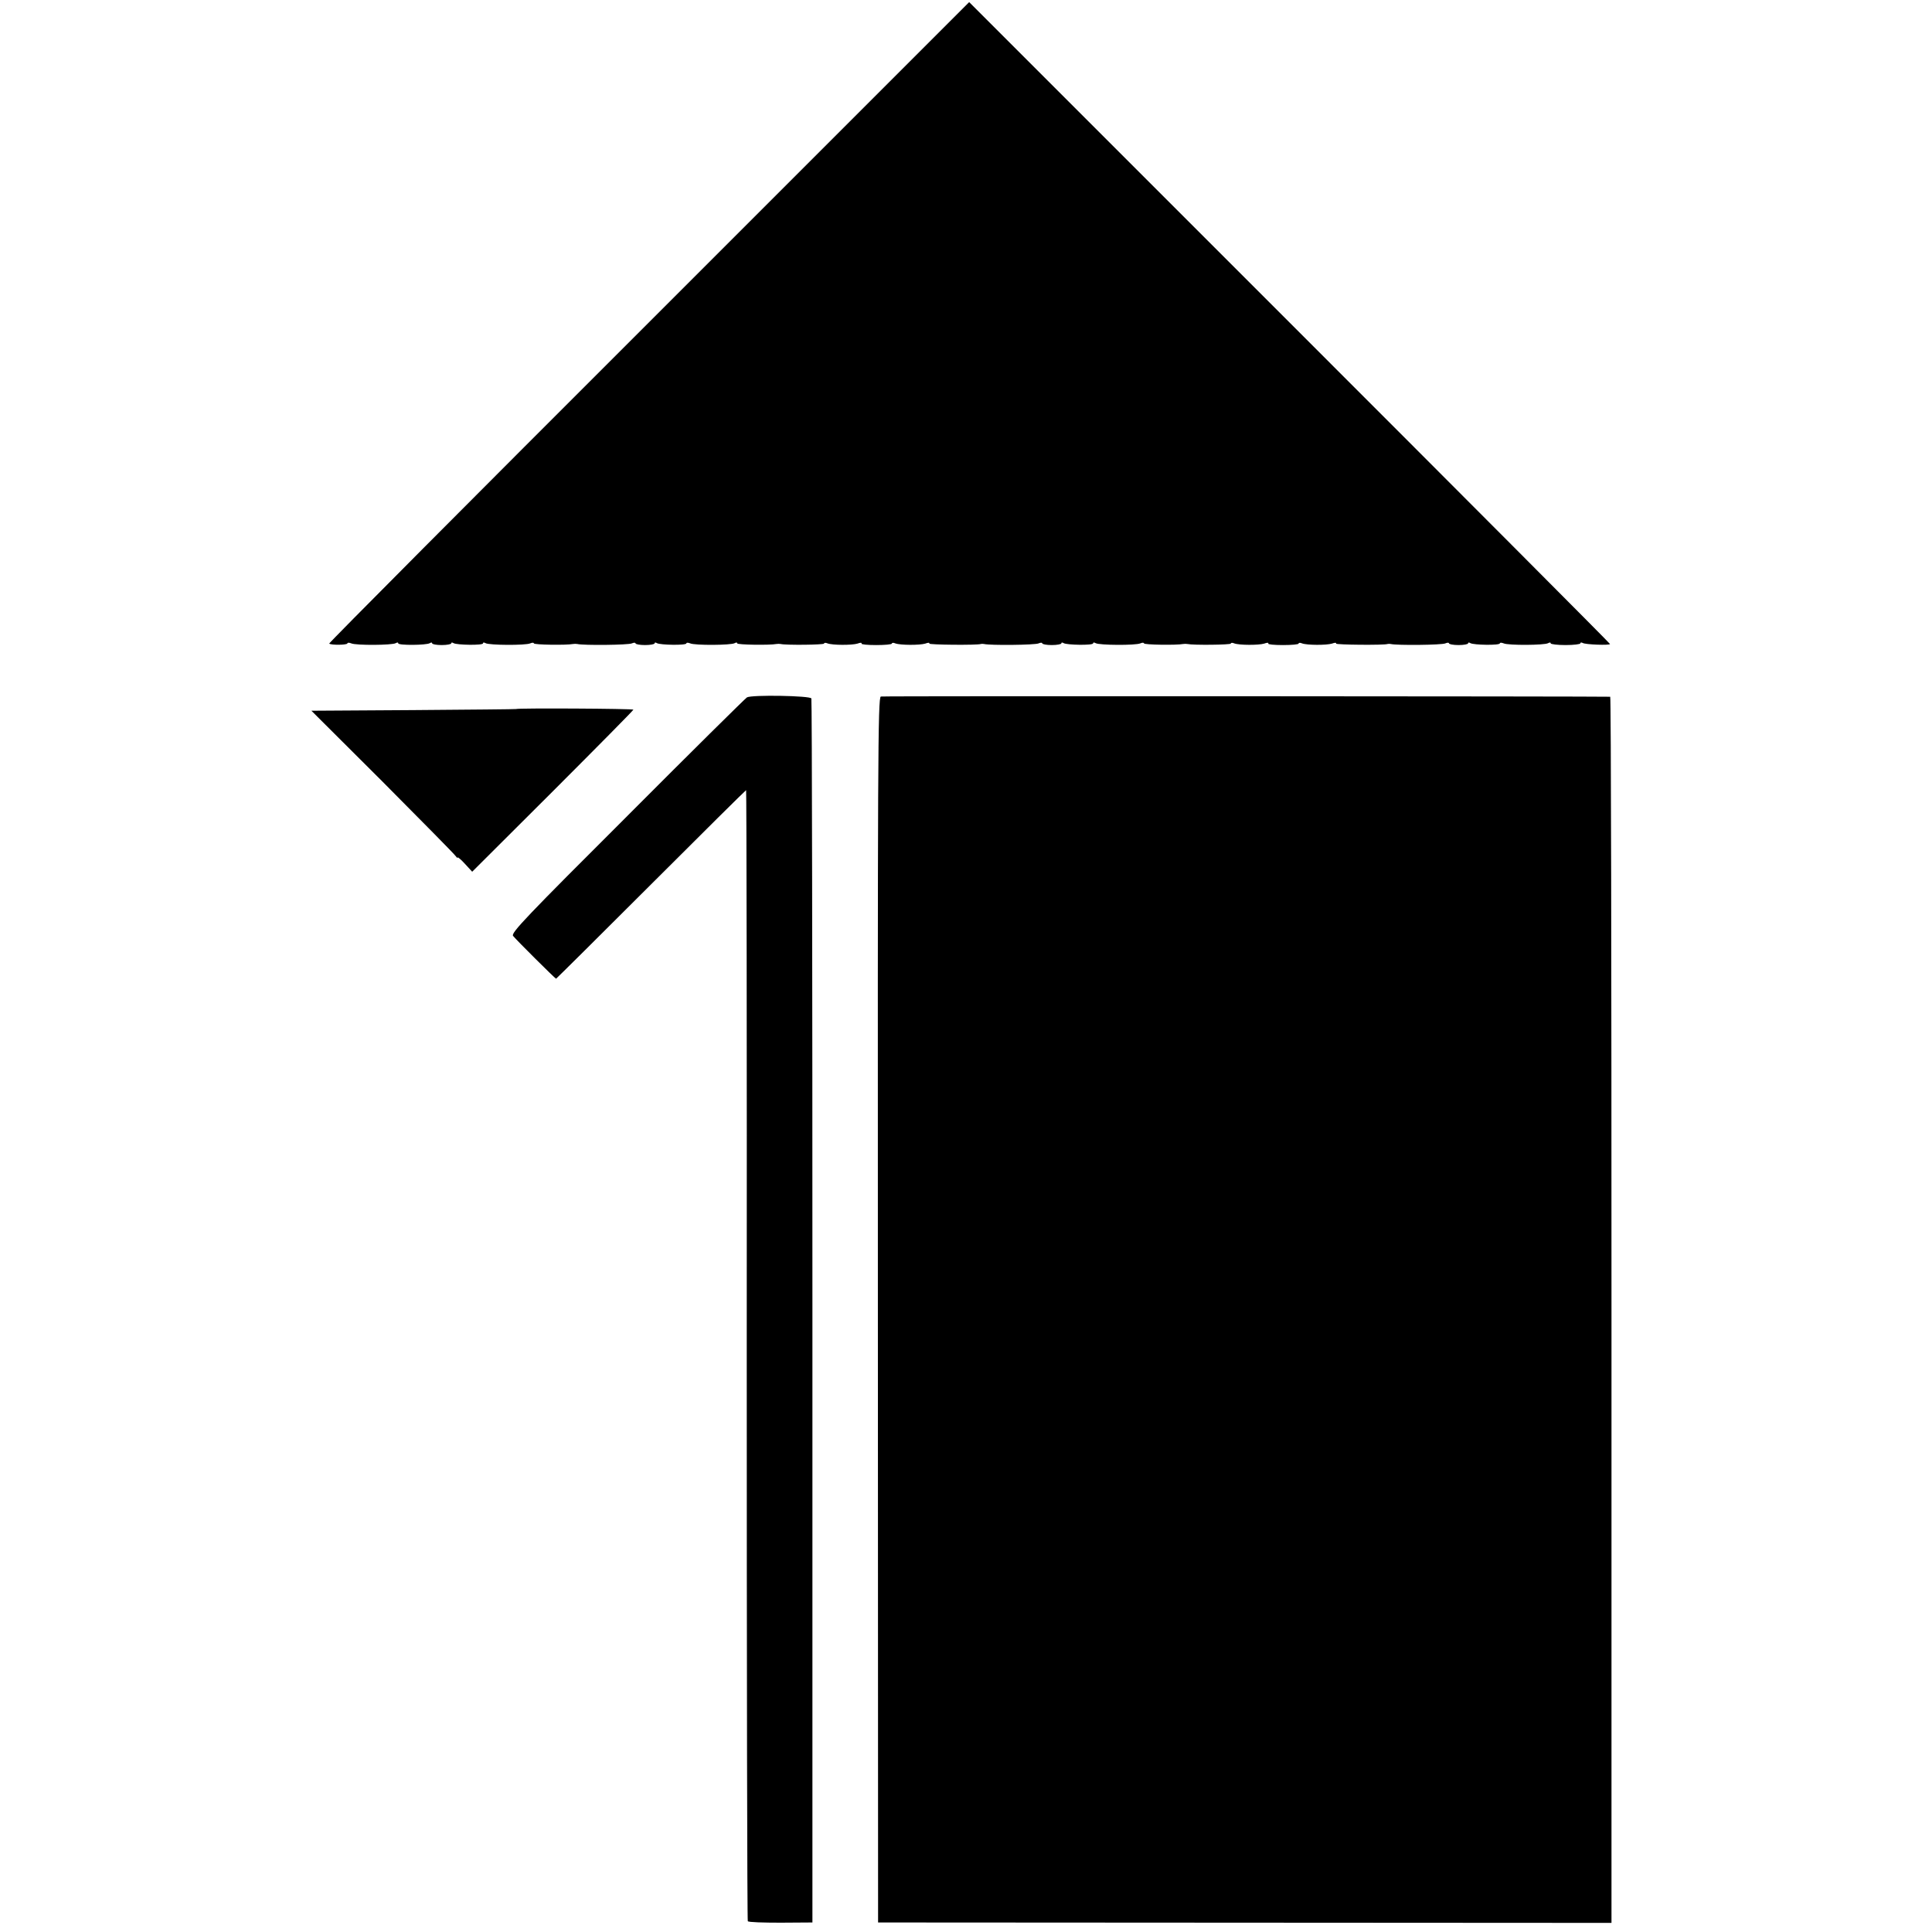<?xml version="1.0" standalone="no"?>
<!DOCTYPE svg PUBLIC "-//W3C//DTD SVG 20010904//EN"
 "http://www.w3.org/TR/2001/REC-SVG-20010904/DTD/svg10.dtd">
<svg version="1.0" xmlns="http://www.w3.org/2000/svg"
 width="912pt" height="912pt" viewBox="0 0 912 912"
 preserveAspectRatio="xMidYMid meet">
<g transform="translate(0,912) scale(0.1,-0.1)"
fill="#000000" stroke="none">
<path d="M3063 7598 c-832 -831 -1511 -1513 -1509 -1516 8 -8 86 -7 86 1 0 4
8 4 18 0 21 -10 194 -9 210 1 7 4 12 4 12 -1 0 -10 133 -9 149 1 6 4 11 4 11
-1 0 -4 20 -8 45 -8 25 0 45 4 45 8 0 5 5 5 11 1 16 -9 139 -11 139 -1 0 5 5
5 12 1 16 -10 189 -11 211 -1 9 4 17 4 17 0 0 -7 154 -9 185 -3 6 1 15 1 20 0
28 -7 242 -5 258 3 9 4 17 4 17 0 0 -4 20 -8 45 -8 25 0 45 4 45 8 0 5 5 5 11
1 16 -9 139 -11 139 -1 0 4 8 4 18 0 21 -10 194 -9 210 1 7 4 12 4 12 -1 0 -7
154 -9 185 -3 6 1 15 1 20 0 26 -6 205 -4 205 2 0 4 7 5 16 1 24 -9 116 -9
142 -1 13 5 21 5 19 0 -3 -4 28 -7 69 -7 41 0 74 3 74 7 0 4 7 5 16 1 24 -9
116 -9 142 -1 13 5 21 5 19 0 -4 -6 228 -8 243 -2 3 1 10 1 15 0 28 -7 242 -5
258 3 9 4 17 4 17 0 0 -4 20 -8 45 -8 25 0 45 4 45 8 0 5 5 5 11 1 16 -9 139
-11 139 -1 0 5 5 5 12 1 16 -10 189 -11 211 -1 9 4 17 4 17 0 0 -7 154 -9 185
-3 6 1 15 1 20 0 27 -6 205 -4 205 2 0 4 7 5 16 1 24 -9 116 -9 142 -1 13 5
21 5 19 0 -3 -4 28 -7 69 -7 41 0 74 3 74 7 0 4 7 5 16 1 24 -9 116 -9 142 -1
13 5 21 5 19 0 -4 -6 228 -8 243 -2 3 1 10 1 15 0 28 -7 242 -5 258 3 9 4 17
4 17 0 0 -4 20 -8 45 -8 25 0 45 4 45 8 0 5 5 5 11 1 16 -9 139 -11 139 -1 0
4 8 4 18 0 21 -10 194 -9 210 1 7 4 12 4 12 -1 0 -4 32 -8 70 -8 39 0 70 4 70
8 0 5 5 5 11 2 12 -8 129 -12 129 -5 0 3 -681 686 -1512 1517 l-1513 1513
-1512 -1512z"/>
<path d="M3526 5828 c-7 -4 -261 -255 -564 -559 -478 -477 -551 -553 -540
-567 16 -20 199 -202 203 -202 1 0 203 200 448 445 245 245 447 445 449 445 2
0 4 -1200 3 -2666 0 -1466 2 -2669 5 -2673 3 -5 73 -7 155 -7 l150 1 0 2883
c0 1585 -2 2888 -5 2895 -5 13 -281 18 -304 5z"/>
<path d="M4158 5832 c-14 -3 -15 -301 -14 -2895 l1 -2892 1731 -1 1731 -1 0
2894 c0 1591 -2 2893 -6 2894 -18 2 -3430 4 -3443 1z"/>
<path d="M2436 5773 c-1 -1 -219 -3 -484 -5 l-482 -3 336 -335 c184 -185 339
-342 344 -350 6 -8 10 -12 10 -8 0 4 16 -9 35 -30 l34 -37 381 380 c209 209
380 382 380 385 0 5 -549 8 -554 3z"/>
</g>
</svg>
